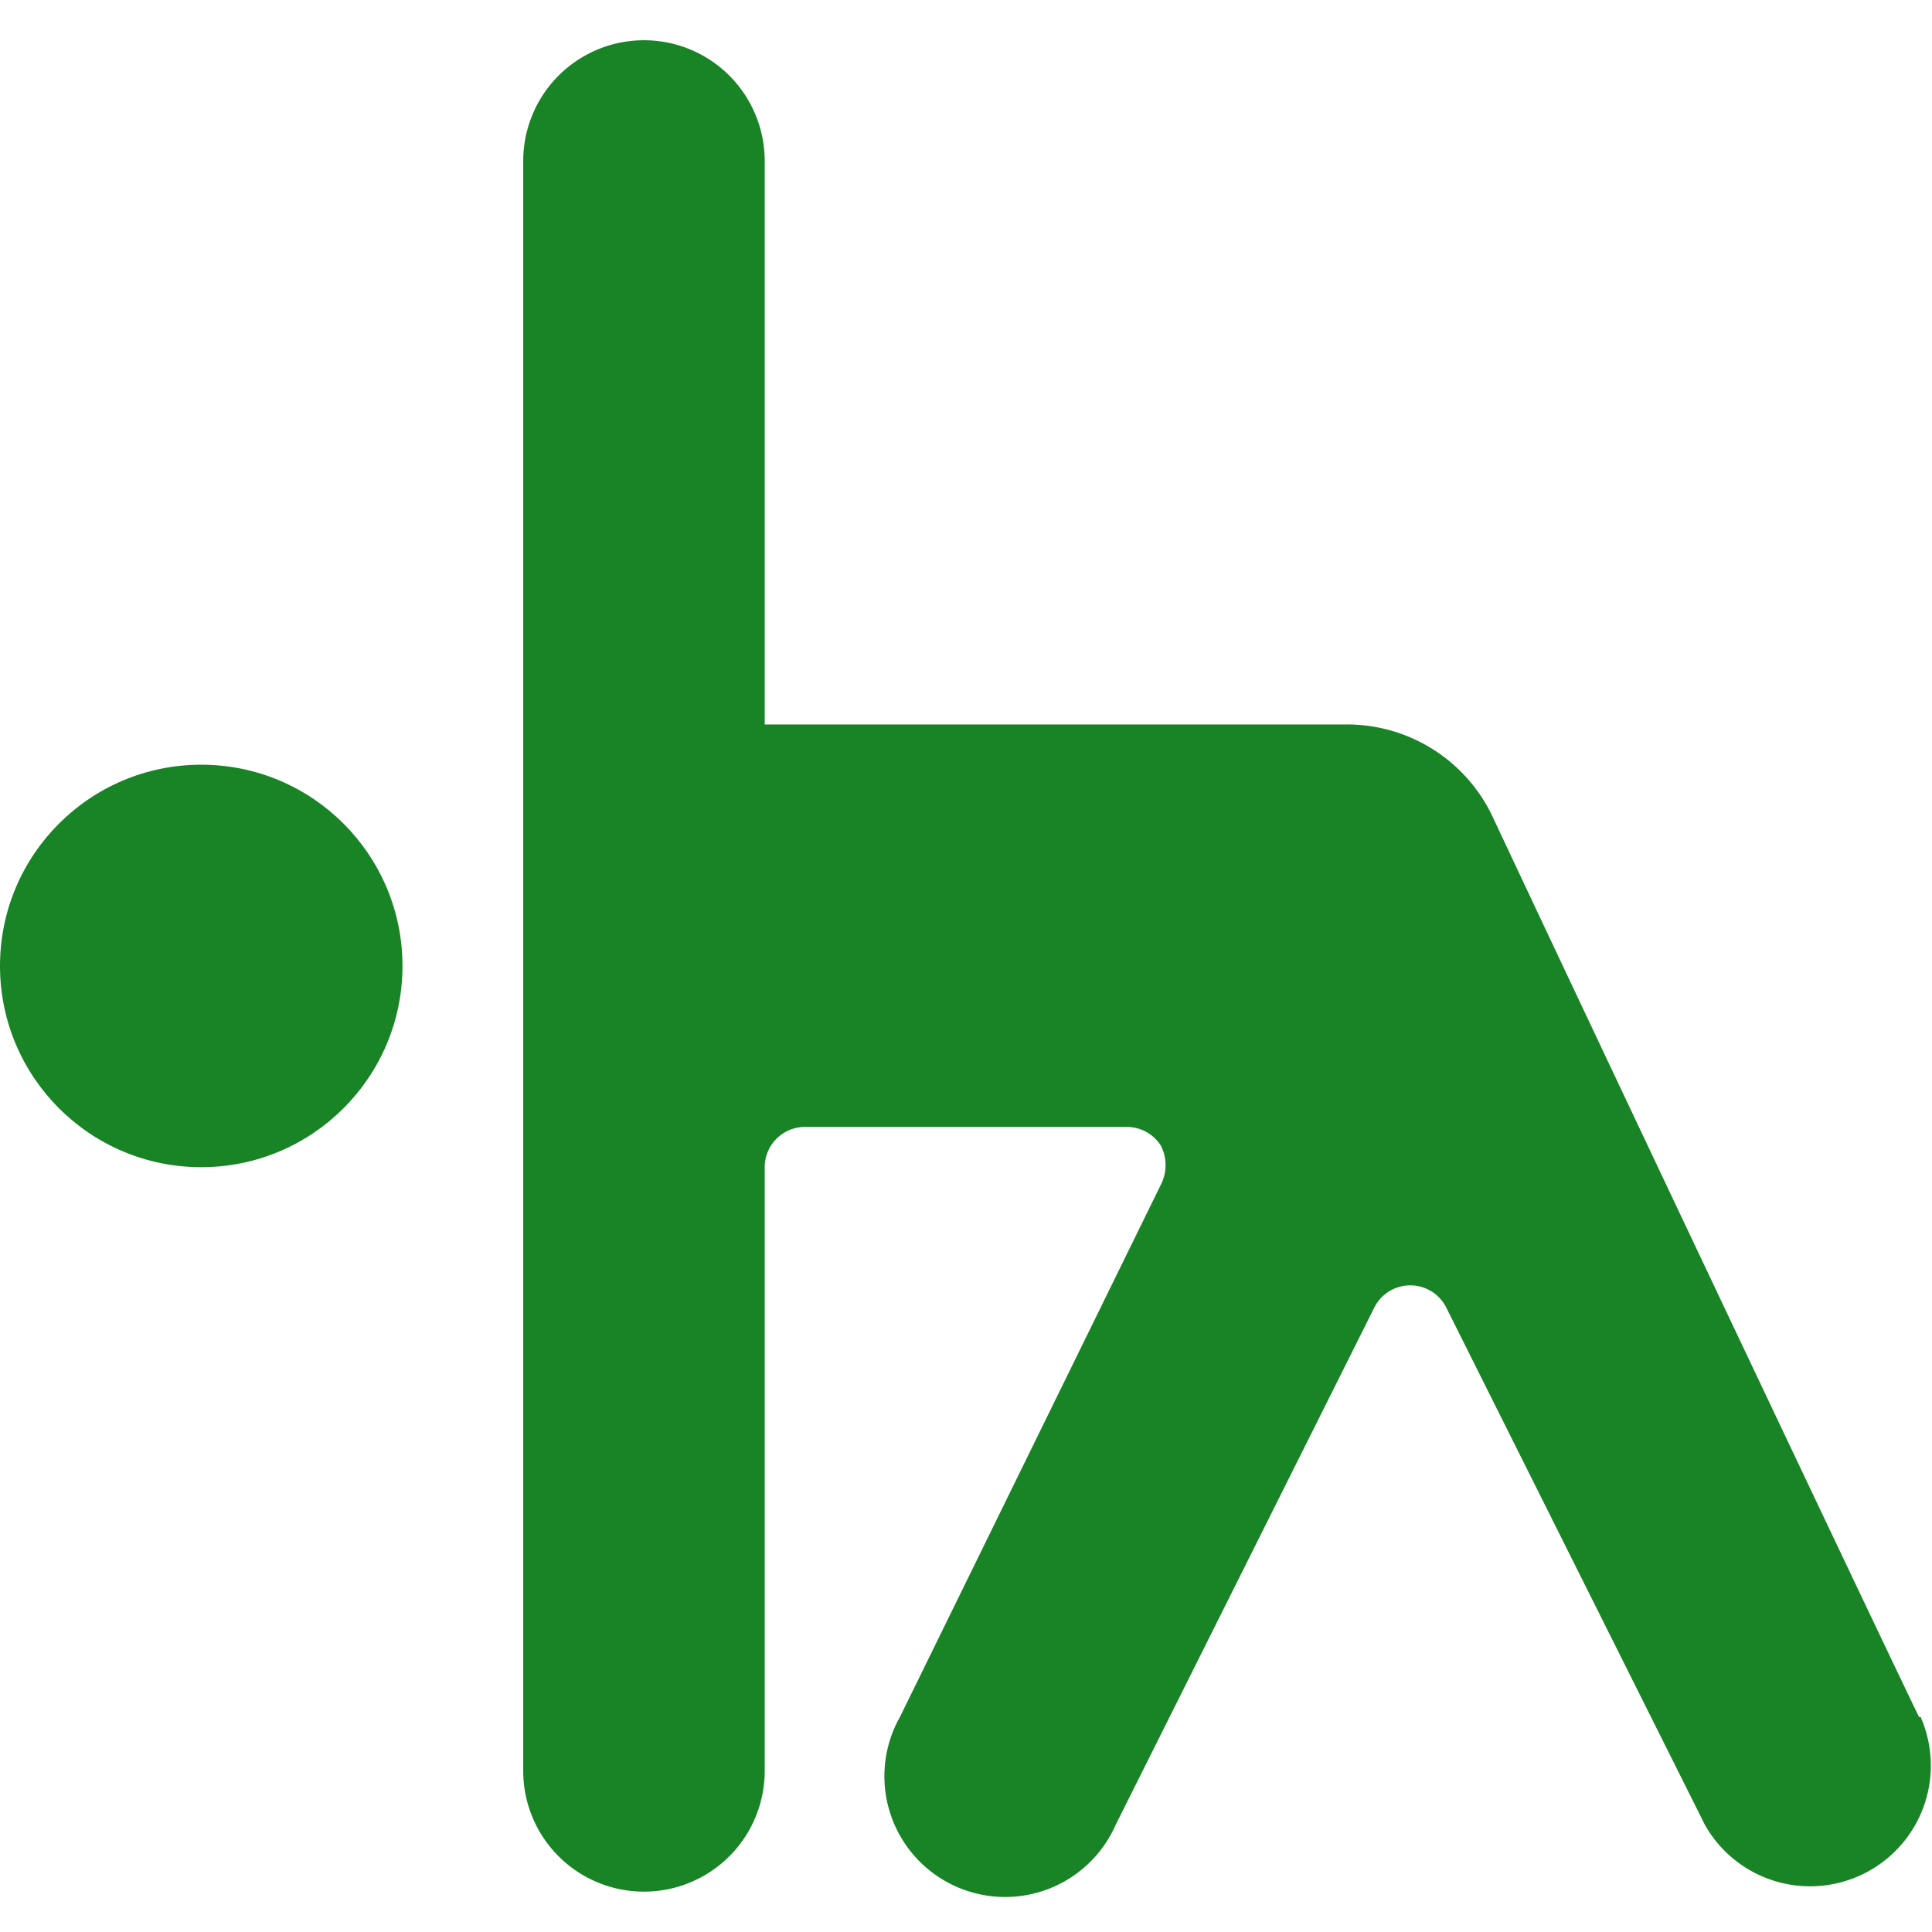 <svg xmlns="http://www.w3.org/2000/svg" viewBox="0 0 140 140">
  
<g transform="matrix(5.833,0,0,5.833,0,0)"><g>
    <circle cx="2.5" cy="12" r="2.5" style="fill: #188426"></circle>
    <path d="M23.84,21.33c-.38-.78-3.93-8.27-5.3-11.19A2,2,0,0,0,16.73,9H9.5V2a1.5,1.5,0,0,0-3,0V22a1.5,1.5,0,0,0,3,0V14.5A.5.5,0,0,1,10,14H14a.5.5,0,0,1,.42.23.53.53,0,0,1,0,.49l-3.24,6.61a1.5,1.5,0,1,0,2.68,1.34l3.21-6.42a.5.5,0,0,1,.9,0l3.21,6.42a1.5,1.5,0,0,0,2.68-1.34Z" style="fill: #188426"></path>
  </g></g></svg>